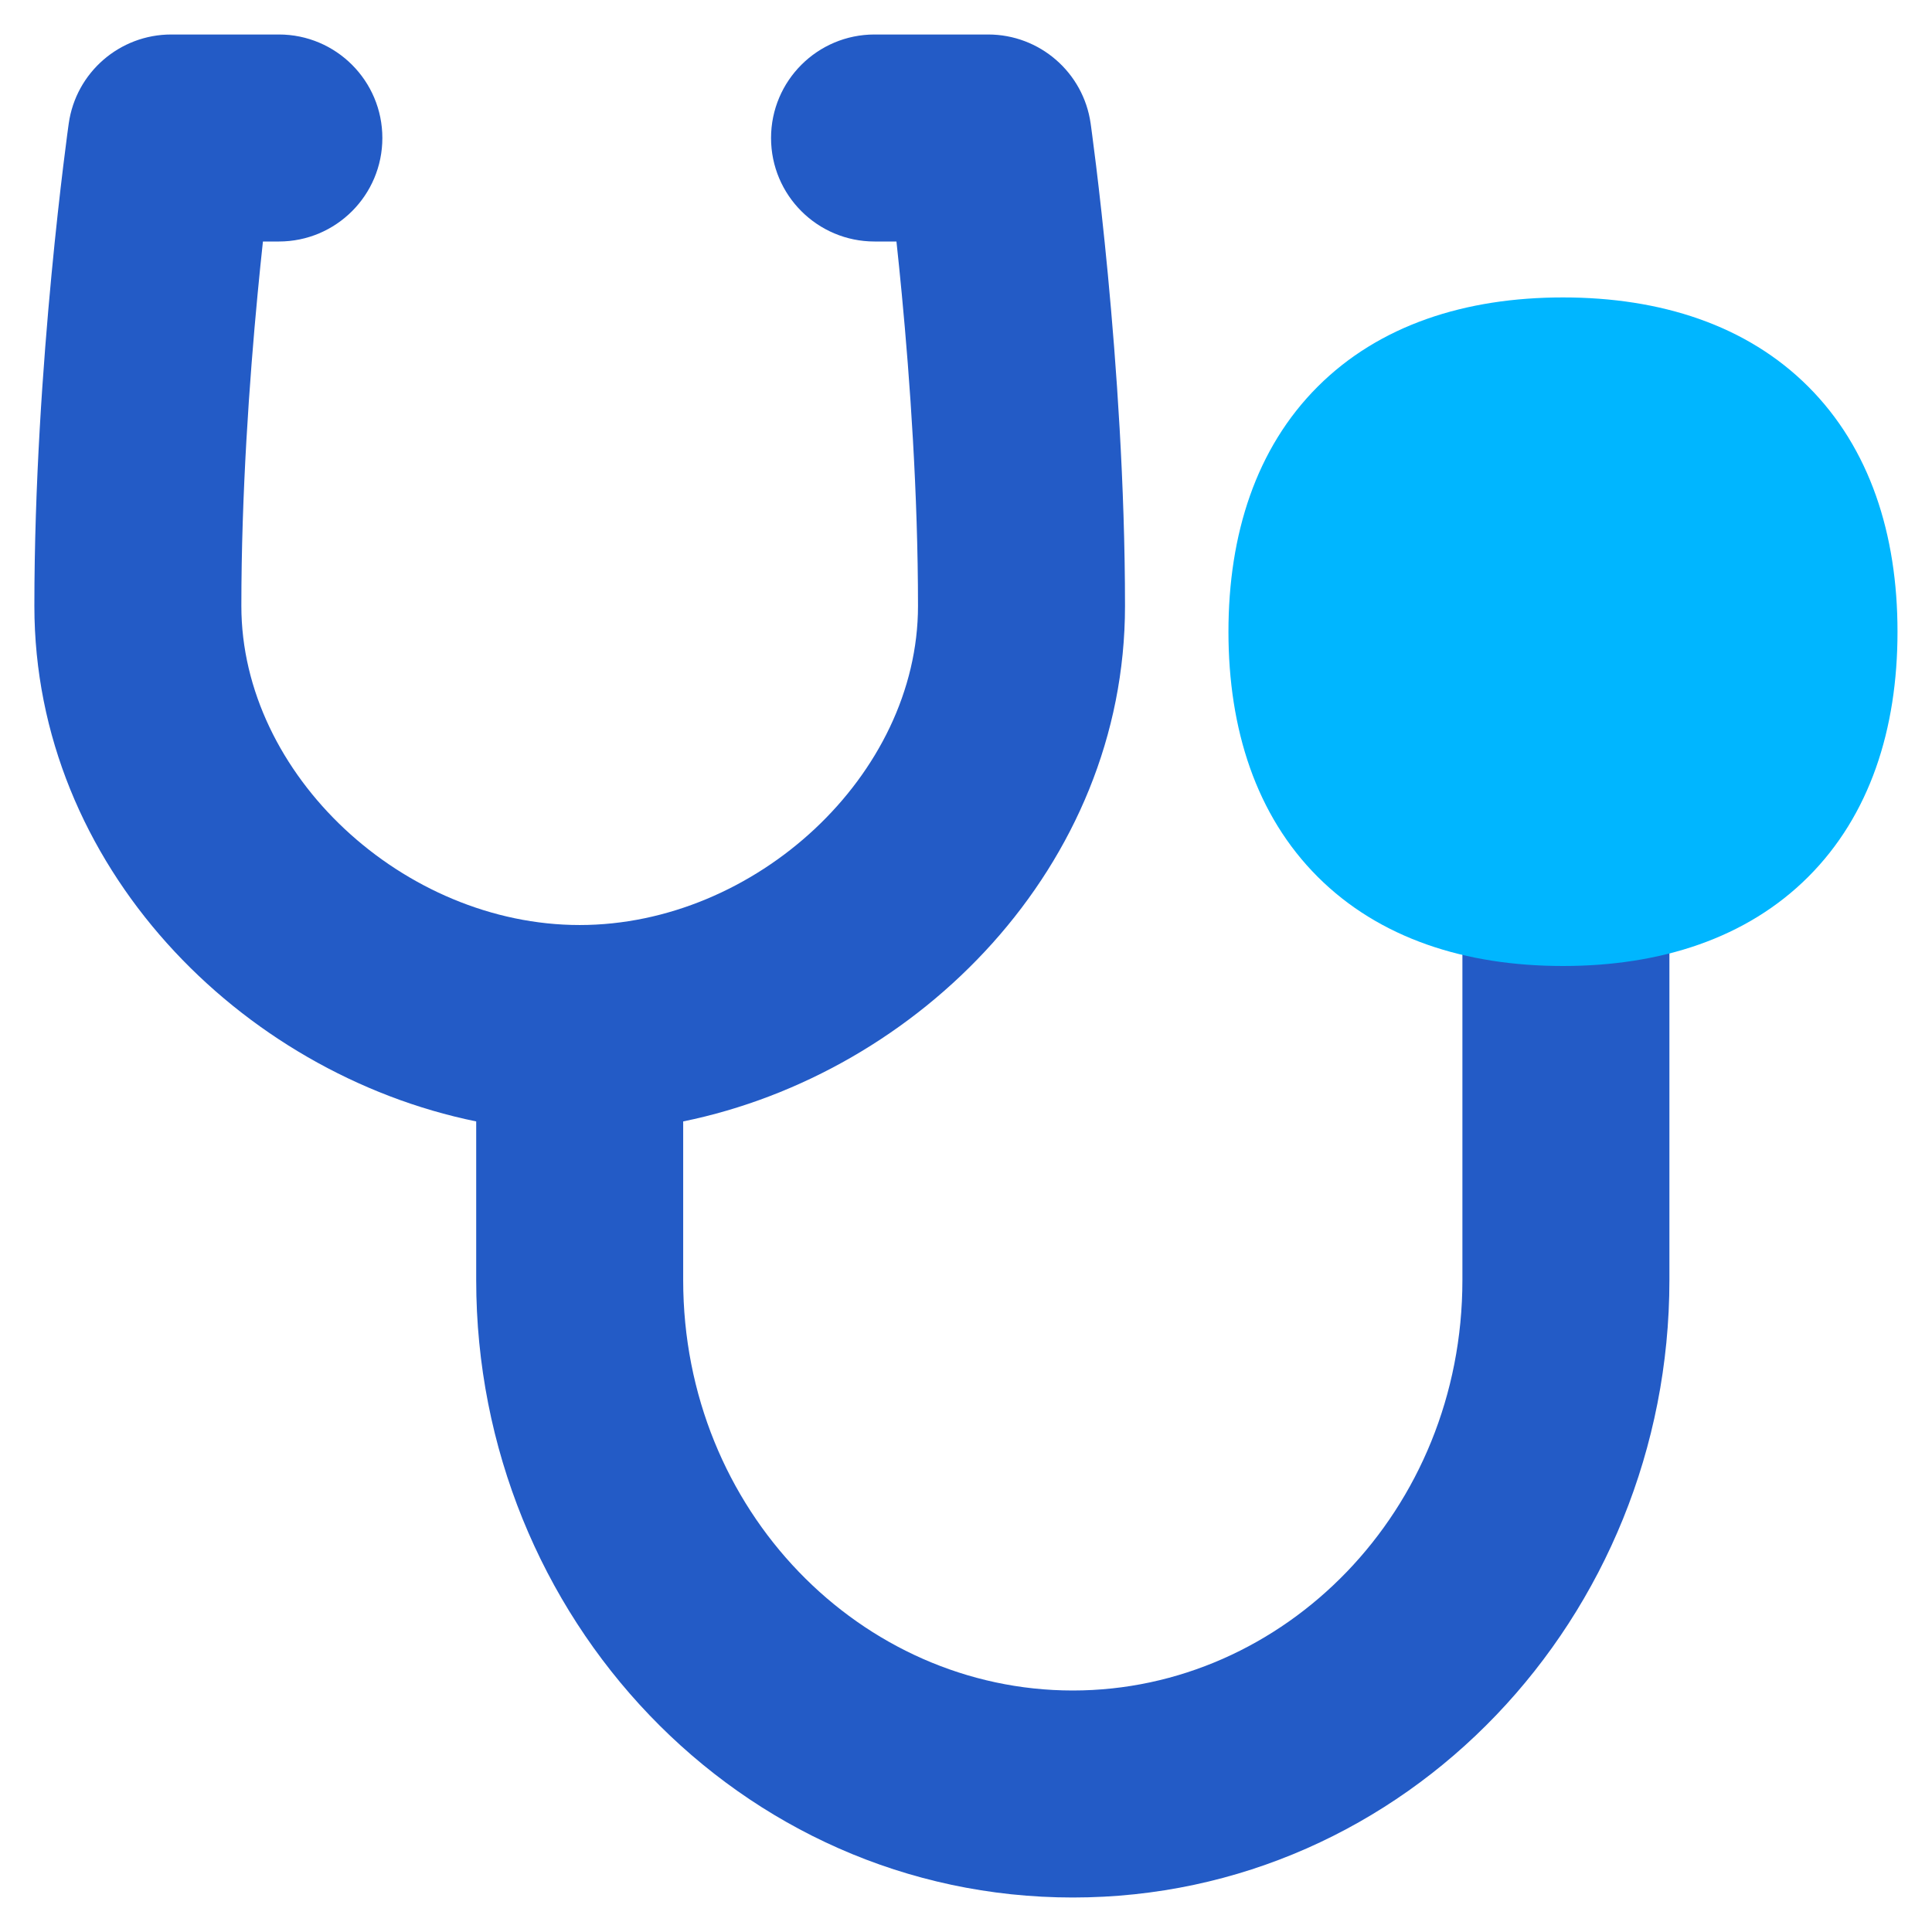 <svg xmlns="http://www.w3.org/2000/svg" width="96" height="96" viewBox="0 0 96 96" fill="none"><path fill-rule="evenodd" clip-rule="evenodd" d="M8.508 1.714C5.947 1.714 3.776 3.598 3.416 6.133L8.508 6.857C3.416 6.133 3.416 6.133 3.416 6.133L3.415 6.138L3.414 6.147L3.41 6.178L3.394 6.29L3.338 6.704C3.291 7.062 3.224 7.581 3.144 8.237C2.984 9.549 2.771 11.415 2.559 13.649C2.136 18.102 1.708 24.091 1.708 30.111C1.708 43.028 11.944 53.329 23.662 55.723V63.608C23.662 80.349 36.736 94.286 53.307 94.286C69.878 94.286 82.952 80.349 82.952 63.608V45.214C82.952 42.374 80.65 40.071 77.809 40.071C74.969 40.071 72.666 42.374 72.666 45.214V63.608C72.666 75.072 63.801 84 53.307 84C42.813 84 33.947 75.072 33.947 63.608V55.723C45.665 53.328 55.901 43.028 55.901 30.111C55.901 24.091 55.472 18.102 55.05 13.649C54.837 11.415 54.625 9.549 54.465 8.237C54.385 7.581 54.318 7.062 54.27 6.704L54.215 6.29L54.199 6.178L54.195 6.147L54.194 6.138L54.193 6.134C54.193 6.134 54.193 6.133 49.101 6.857L54.193 6.134C53.833 3.599 51.662 1.714 49.101 1.714H43.456C40.616 1.714 38.313 4.017 38.313 6.857C38.313 9.697 40.616 12 43.456 12H44.544C44.63 12.792 44.72 13.671 44.81 14.622C45.216 18.897 45.615 24.535 45.615 30.111C45.615 38.519 37.534 45.964 28.804 45.964C20.075 45.964 11.993 38.519 11.993 30.111C11.993 24.535 12.393 18.897 12.799 14.622C12.889 13.671 12.979 12.792 13.065 12H13.857C16.697 12 18.999 9.697 18.999 6.857C18.999 4.017 16.697 1.714 13.857 1.714H8.508Z" fill="#235BC6"></path><path fill-rule="evenodd" clip-rule="evenodd" d="M77.663 14.779C72.811 14.779 68.536 16.153 65.477 19.21C62.417 22.267 61.041 26.54 61.041 31.39C61.041 36.24 62.417 40.513 65.477 43.57C68.536 46.626 72.811 48 77.663 48C82.515 48 86.791 46.626 89.85 43.57C92.909 40.513 94.286 36.24 94.286 31.39C94.286 26.54 92.909 22.267 89.85 19.21C86.791 16.153 82.515 14.779 77.663 14.779Z" fill="#00B6FF"></path></svg>
